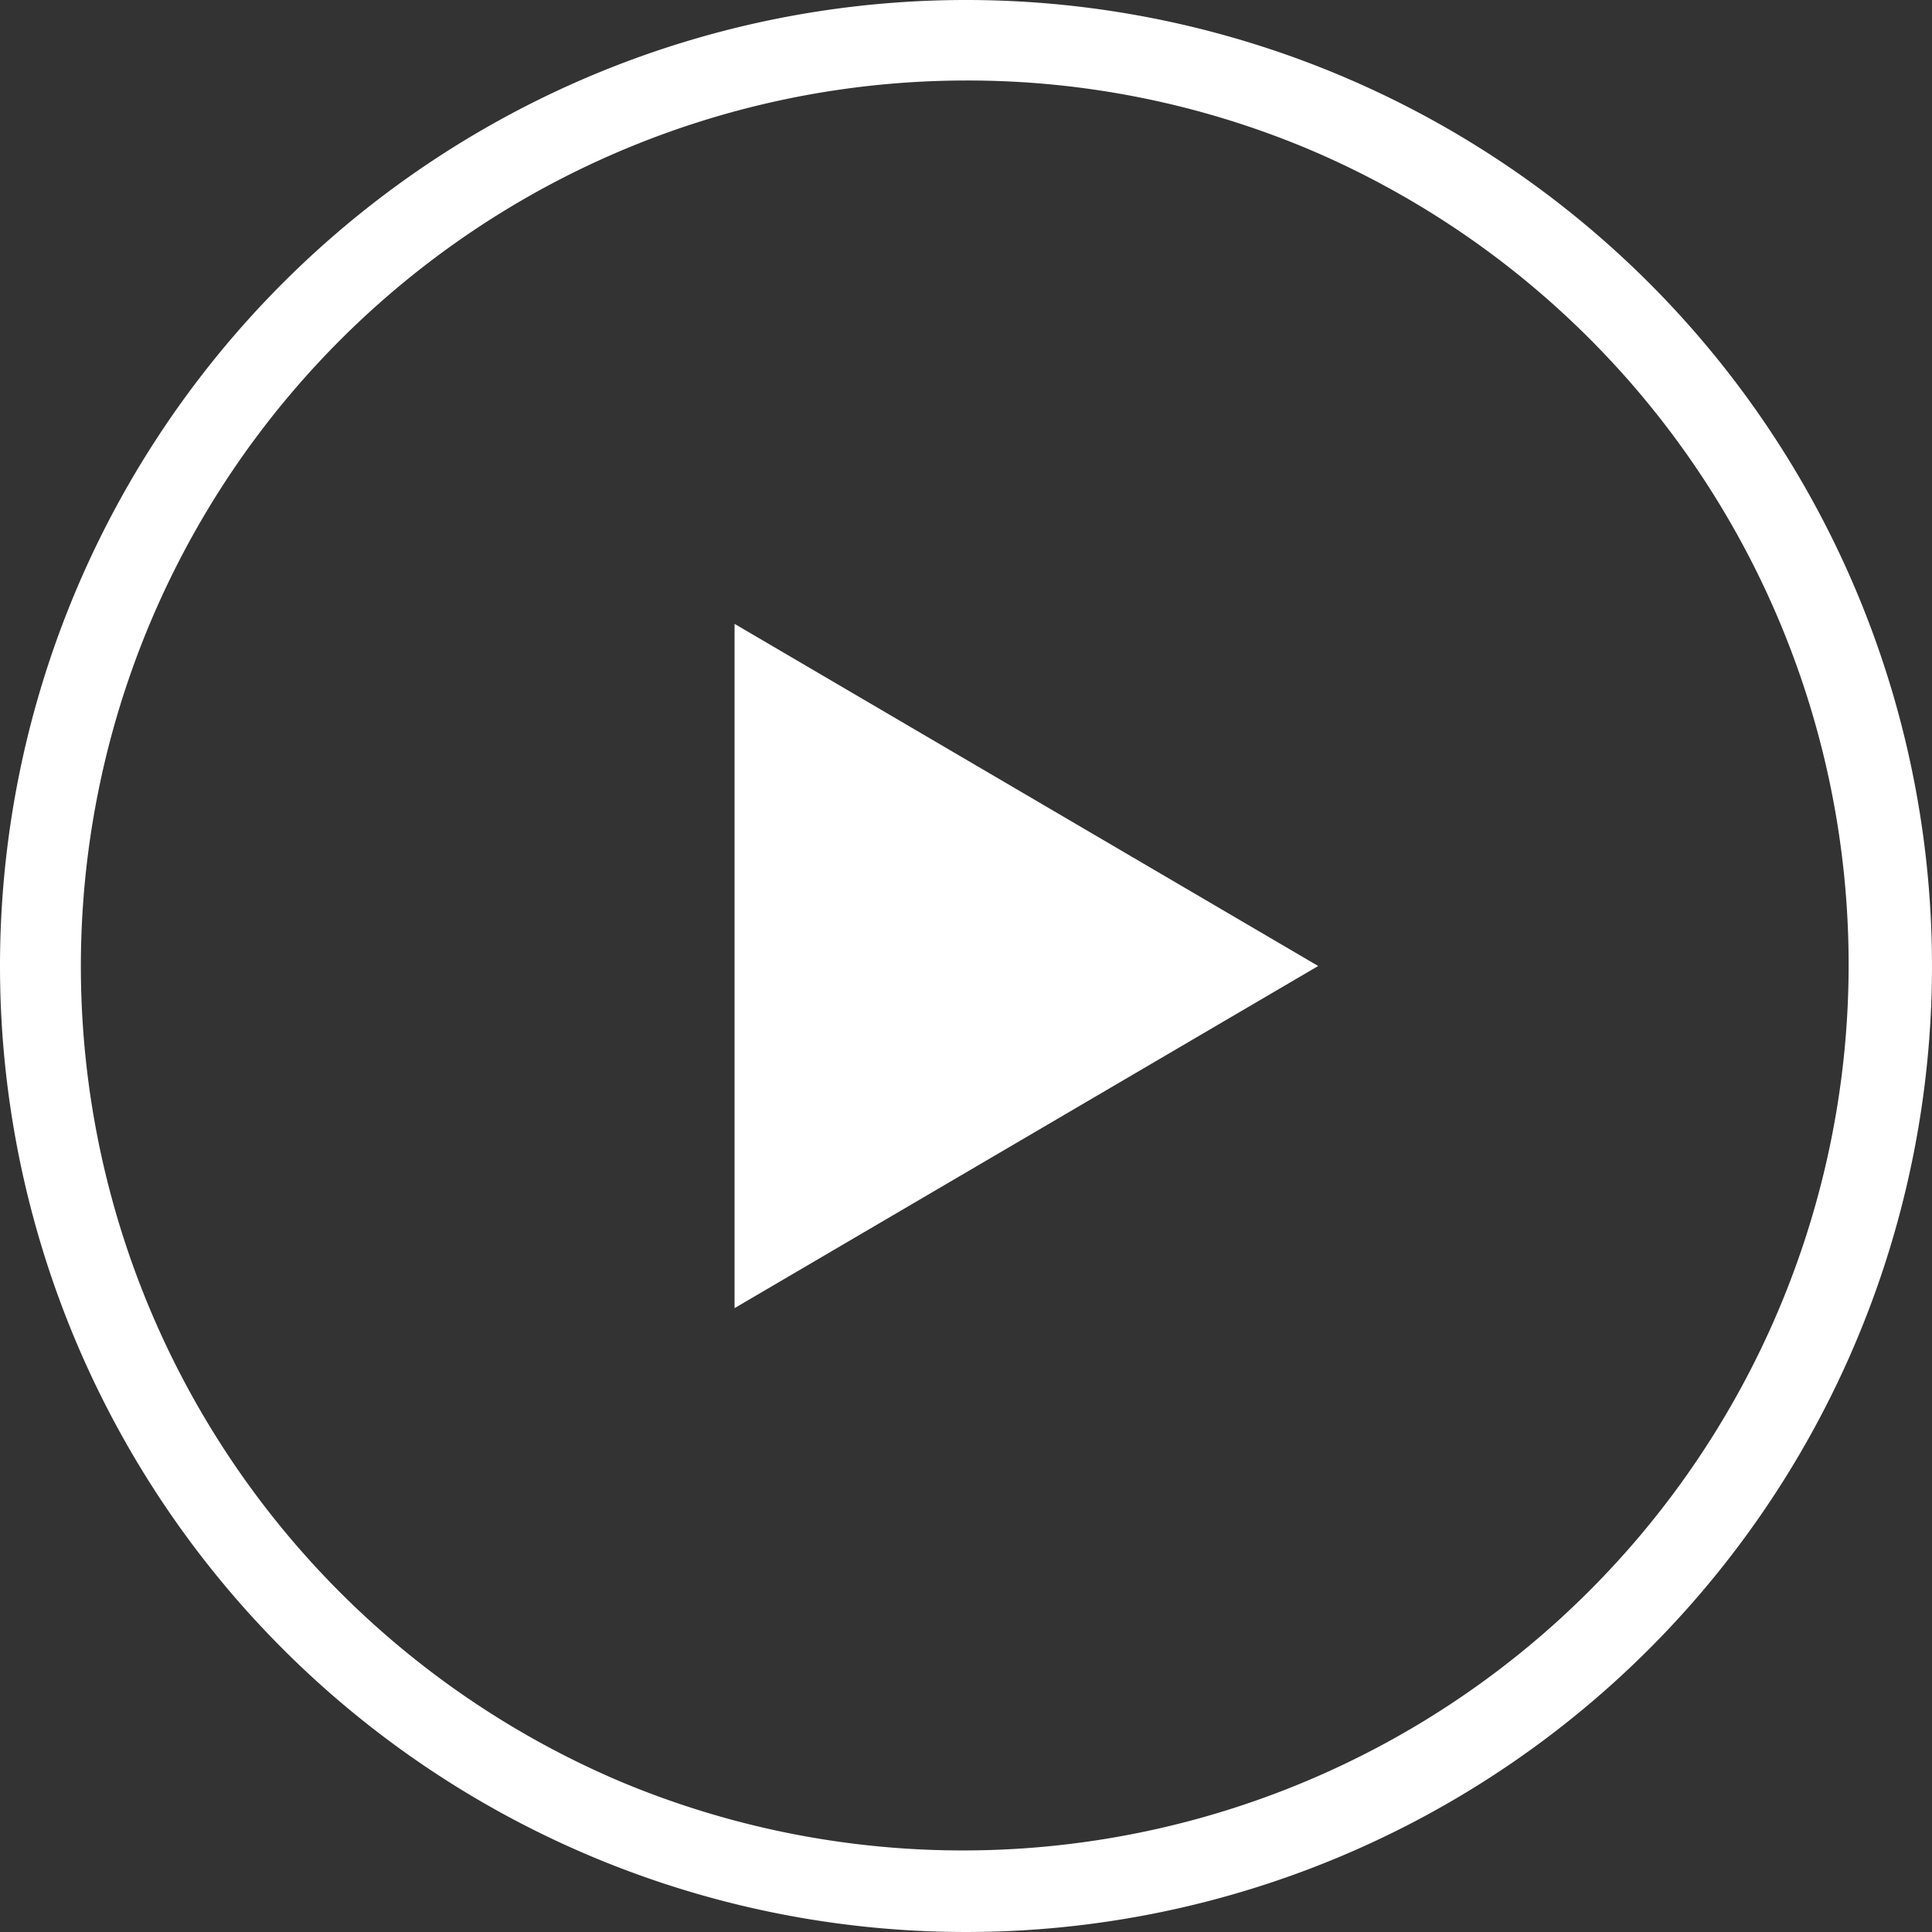 <svg xmlns="http://www.w3.org/2000/svg" width="96" height="96"><rect width="100%" height="100%" fill="#333333" stroke="none"/><g fill="#fff"><path d="M48 4a44.013 44.013 0 0 0-17.126 84.544A44.013 44.013 0 0 0 65.126 7.456 43.721 43.721 0 0 0 48 4m0-4A48 48 0 1 1 0 48 48 48 0 0 1 48 0Z"/><path d="m65.5 48-29 17V31Z"/></g></svg>